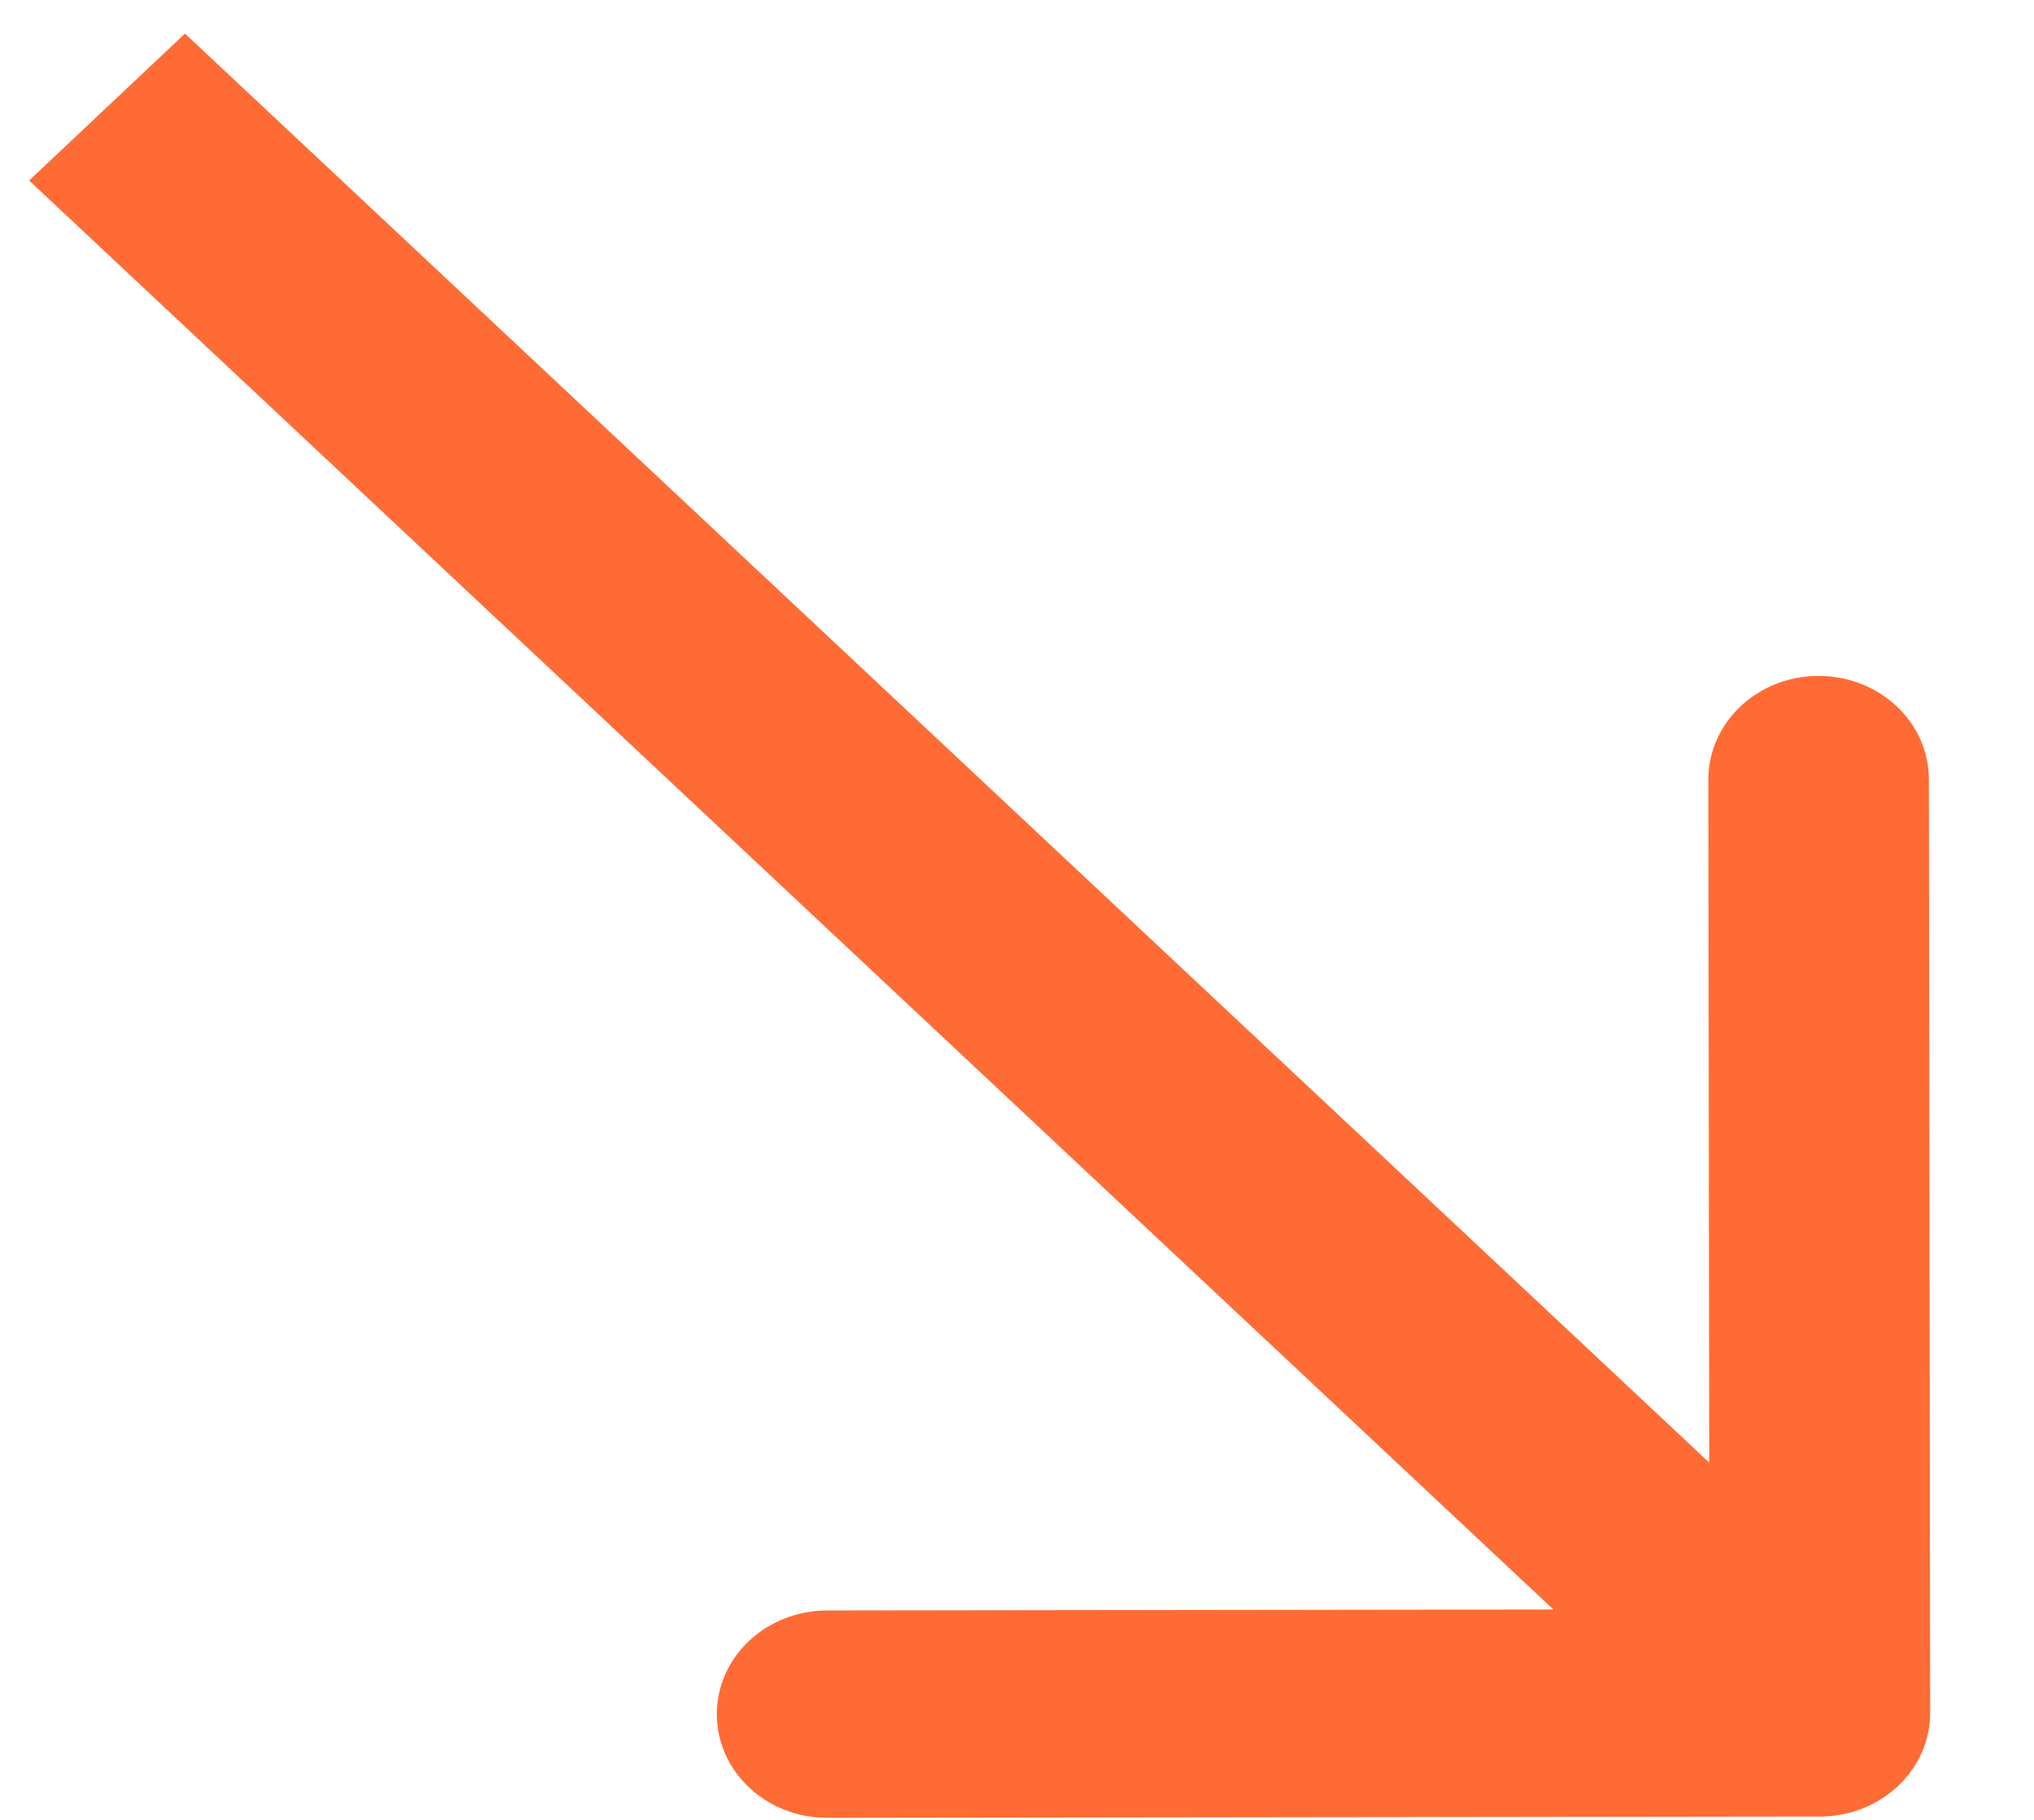 <?xml version="1.0" encoding="UTF-8"?> <svg xmlns="http://www.w3.org/2000/svg" width="19" height="17" viewBox="0 0 19 17" fill="none"><path d="M17.001 16.969C17.57 16.968 18.031 16.534 18.03 15.999L18.018 7.281C18.018 6.746 17.556 6.313 16.987 6.314C16.418 6.314 15.957 6.749 15.958 7.284L15.968 15.033L7.725 15.044C7.156 15.045 6.695 15.479 6.696 16.014C6.697 16.549 7.159 16.982 7.728 16.981L17.001 16.969ZM1 1L0.272 1.686L16.272 16.686L17 16L17.728 15.314L1.728 0.314L1 1Z" fill="#FF6B35"></path></svg> 